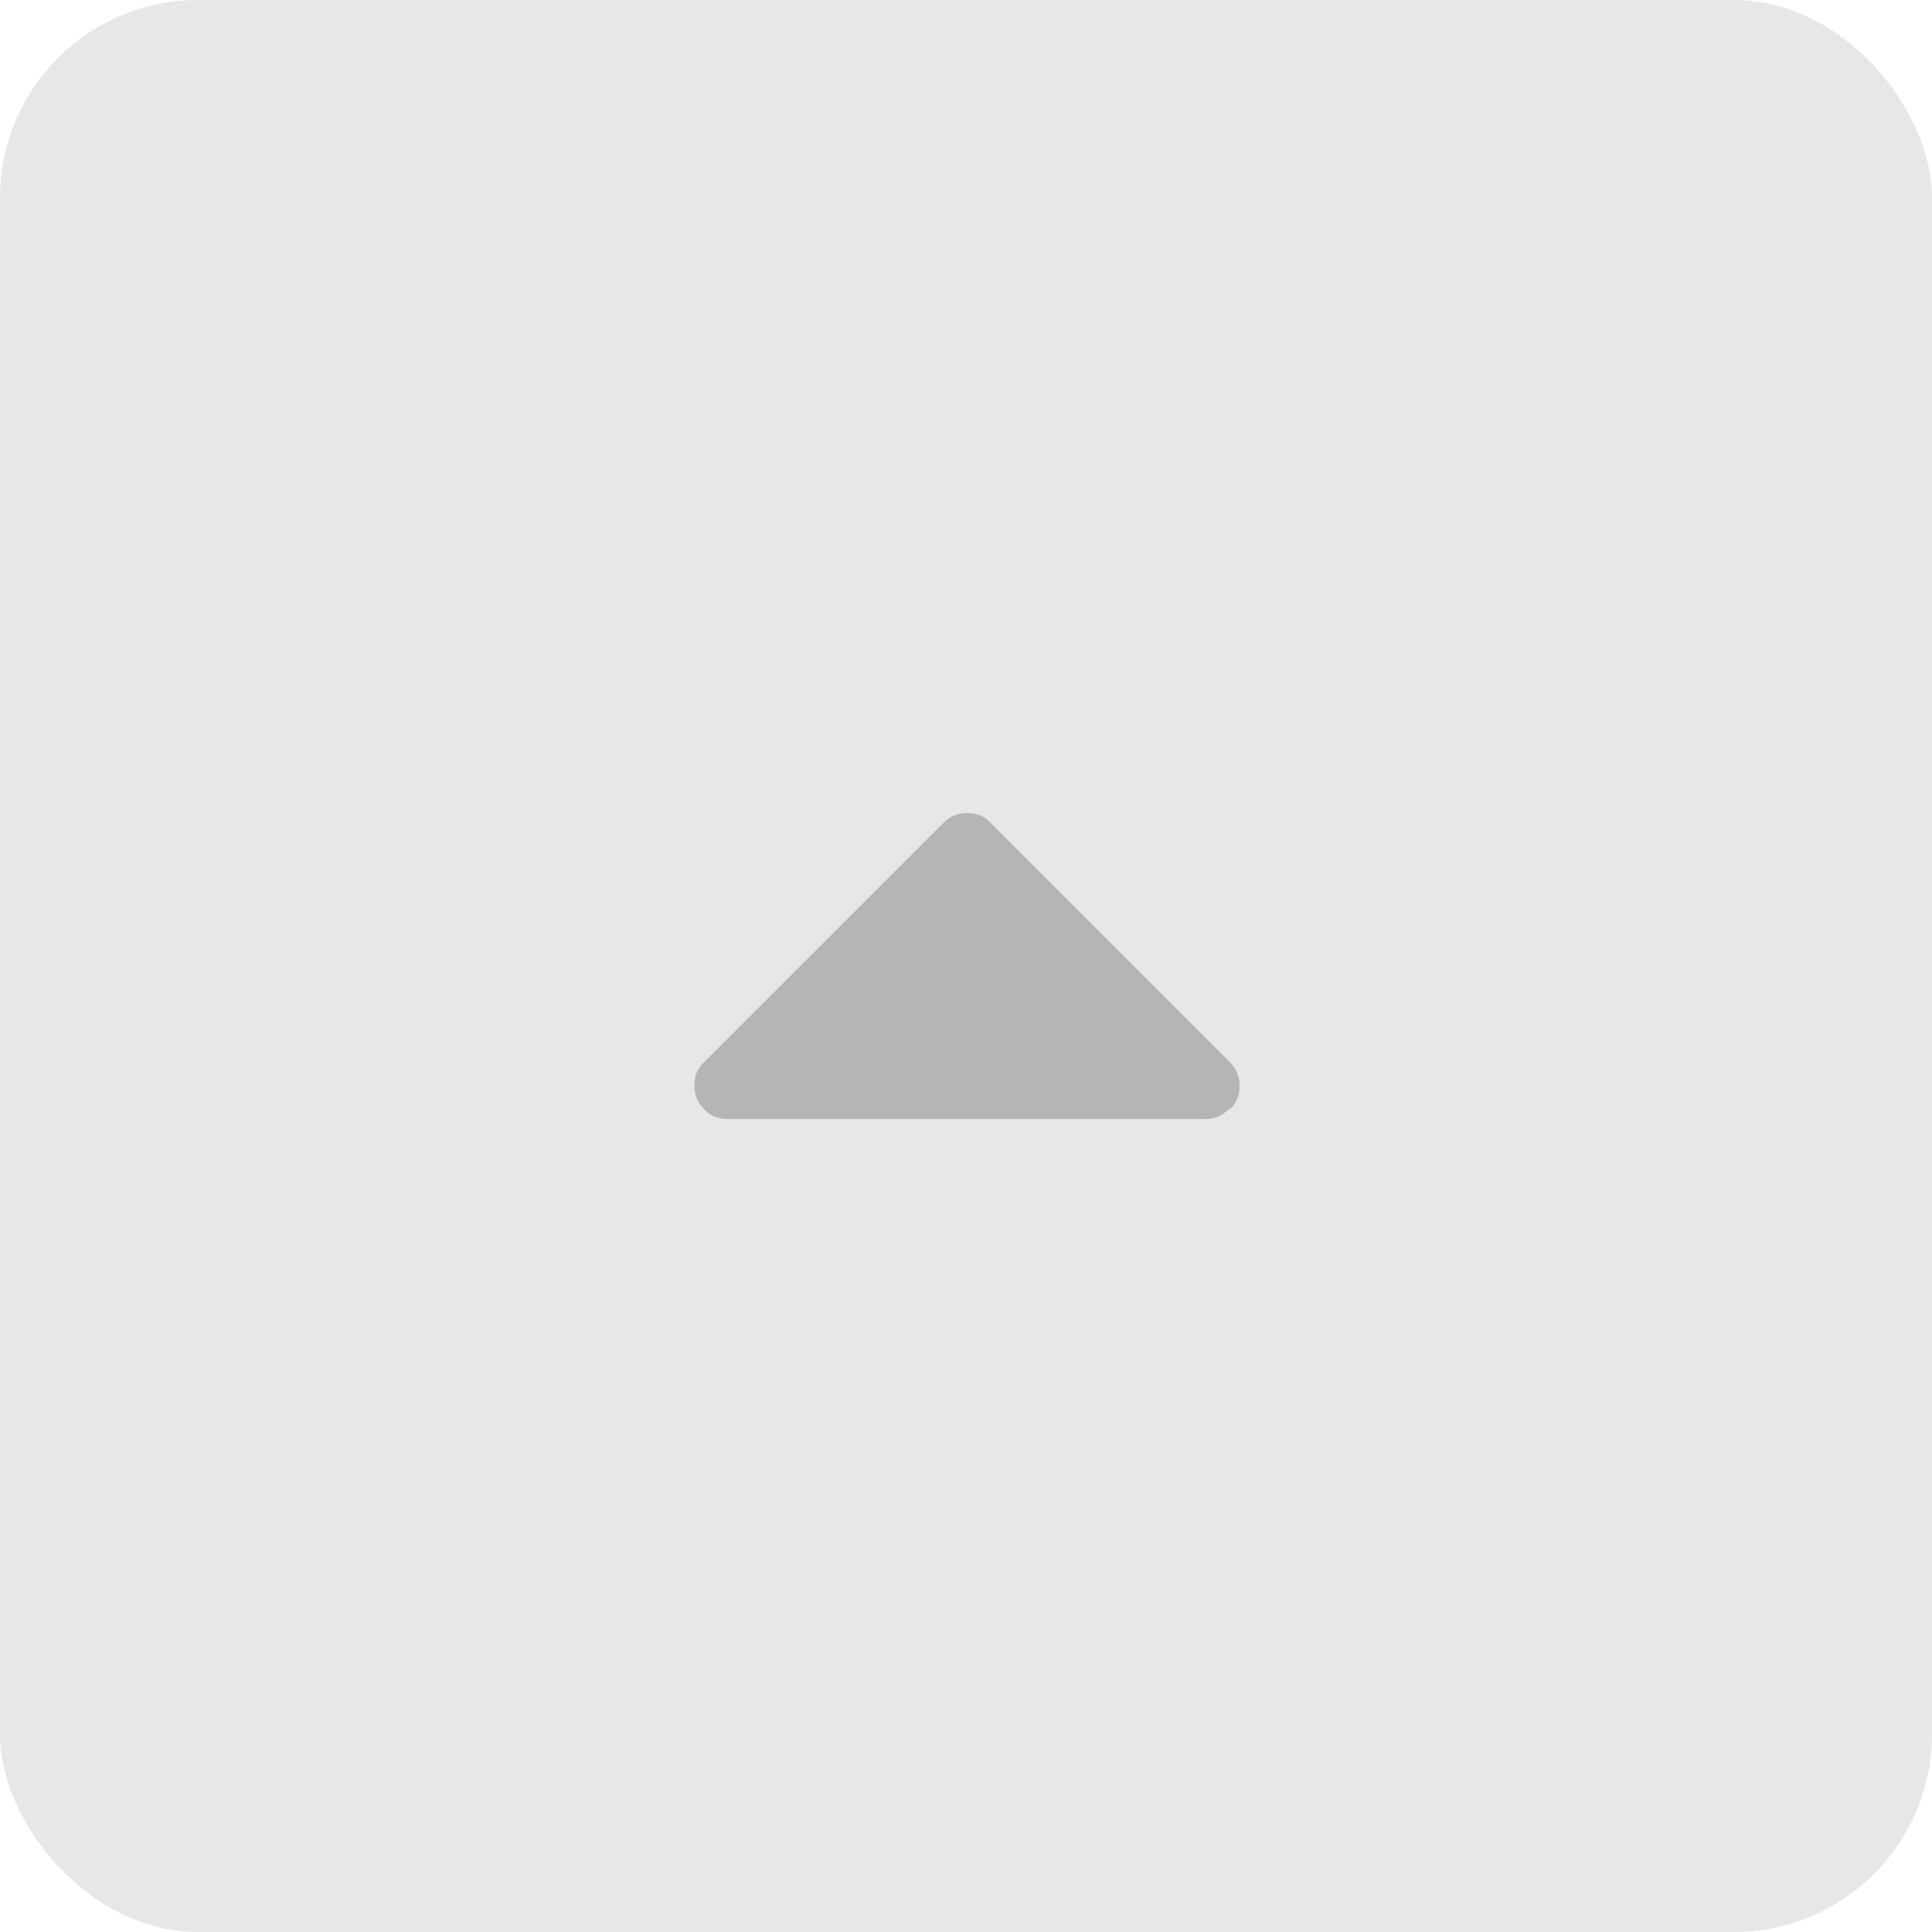 <?xml version="1.0" encoding="UTF-8"?>
<!DOCTYPE svg PUBLIC "-//W3C//DTD SVG 1.1//EN" "http://www.w3.org/Graphics/SVG/1.1/DTD/svg11.dtd">
<!-- Creator: CorelDRAW 2018 (64-Bit) -->
<svg xmlns="http://www.w3.org/2000/svg" xml:space="preserve" width="19.473mm" height="19.473mm" version="1.1" style="shape-rendering:geometricPrecision; text-rendering:geometricPrecision; image-rendering:optimizeQuality; fill-rule:evenodd; clip-rule:evenodd"
viewBox="0 0 19.7 19.7"
 xmlns:xlink="http://www.w3.org/1999/xlink">
 <defs>
  <style type="text/css">
   <![CDATA[
    .fil1 {fill:#B5B5B5}
    .fil0 {fill:#E7E7E7}
   ]]>
  </style>
 </defs>
 <g id="Слой_x0020_1">
  <rect class="fil0" width="19.7" height="19.7" rx="2.02" ry="2.02"/>
  <path class="fil1" d="M12.53 11.31c-0.07,0.07 -0.15,0.1 -0.24,0.1l-4.87 0c-0.09,0 -0.18,-0.03 -0.24,-0.1 -0.07,-0.07 -0.1,-0.15 -0.1,-0.24 0,-0.09 0.03,-0.18 0.1,-0.24l2.44 -2.44c0.07,-0.07 0.15,-0.1 0.24,-0.1 0.09,0 0.18,0.03 0.24,0.1l2.44 2.44c0.07,0.07 0.1,0.15 0.1,0.24 0,0.09 -0.03,0.18 -0.1,0.24z"/>
 </g>
</svg>
